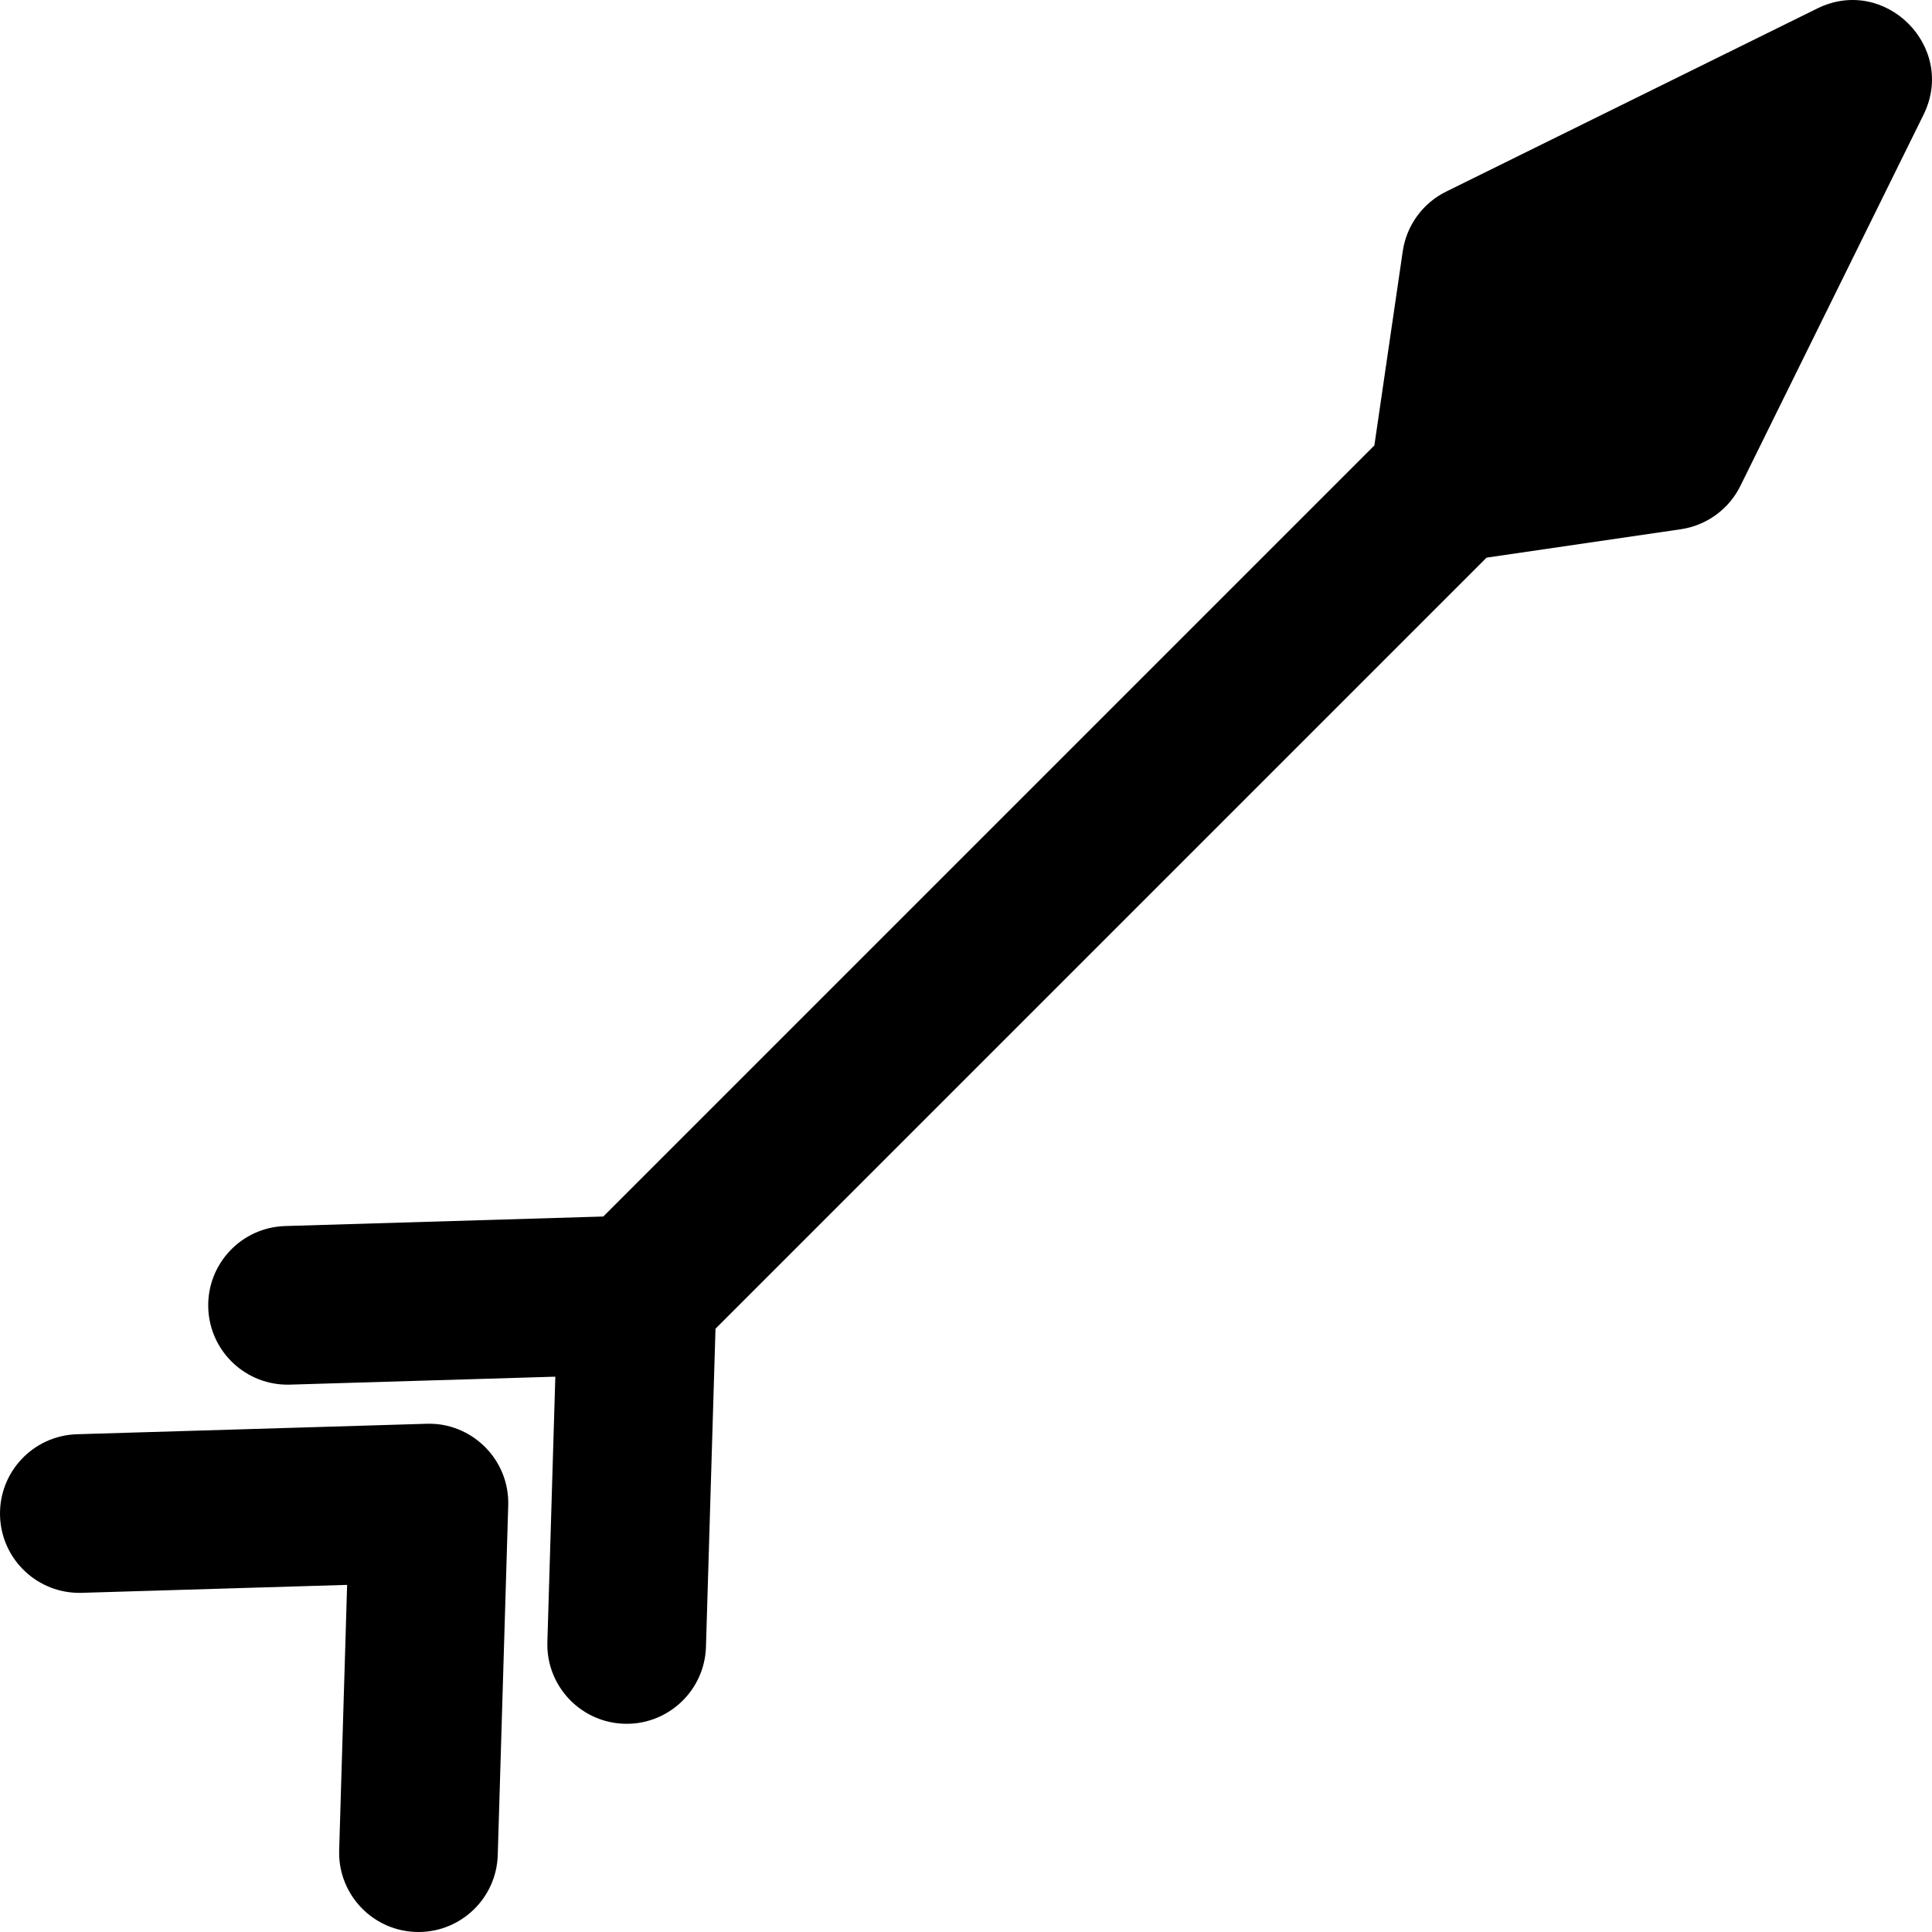<?xml version="1.0" encoding="iso-8859-1"?>
<!-- Generator: Adobe Illustrator 19.0.0, SVG Export Plug-In . SVG Version: 6.00 Build 0)  -->
<svg version="1.1" id="Layer_1" xmlns="http://www.w3.org/2000/svg" xmlns:xlink="http://www.w3.org/1999/xlink" x="0px" y="0px"
	 viewBox="0 0 511.999 511.999" style="enable-background:new 0 0 511.999 511.999;" xml:space="preserve">
<g>
	<g>
		<path d="M481.6,2.244l-98.358,48.531c-6.201,3.061-10.501,8.971-11.5,15.814l-7.521,51.461L159.882,322.388l-84.31,2.526
			c-11.606,0.348-20.732,10.038-20.384,21.643c0.348,11.605,10.045,20.726,21.643,20.384l70.336-2.108l-2.107,70.336
			c-0.355,11.828,9.13,21.653,21.025,21.653c11.319,0,20.662-9.004,21.003-20.394l2.526-84.311l204.338-204.335l51.461-7.524
			c6.841-0.999,12.754-5.299,15.813-11.5l48.531-98.359C518.617,12.442,499.573-6.621,481.6,2.244z"/>
	</g>
</g>
<g>
	<g>
		<path d="M113.043,377.314l-92.649,2.775C8.788,380.436-0.338,390.127,0.01,401.732c0.348,11.606,10.044,20.729,21.643,20.384
			l70.336-2.108l-2.107,70.338c-0.355,11.828,9.128,21.653,21.025,21.653c11.319,0,20.662-9.004,21.003-20.394l2.775-92.648
			C135.055,386.69,124.901,376.898,113.043,377.314z"/>
	</g>
</g>
<g>
</g>
<g>
</g>
<g>
</g>
<g>
</g>
<g>
</g>
<g>
</g>
<g>
</g>
<g>
</g>
<g>
</g>
<g>
</g>
<g>
</g>
<g>
</g>
<g>
</g>
<g>
</g>
<g>
</g>
</svg>
